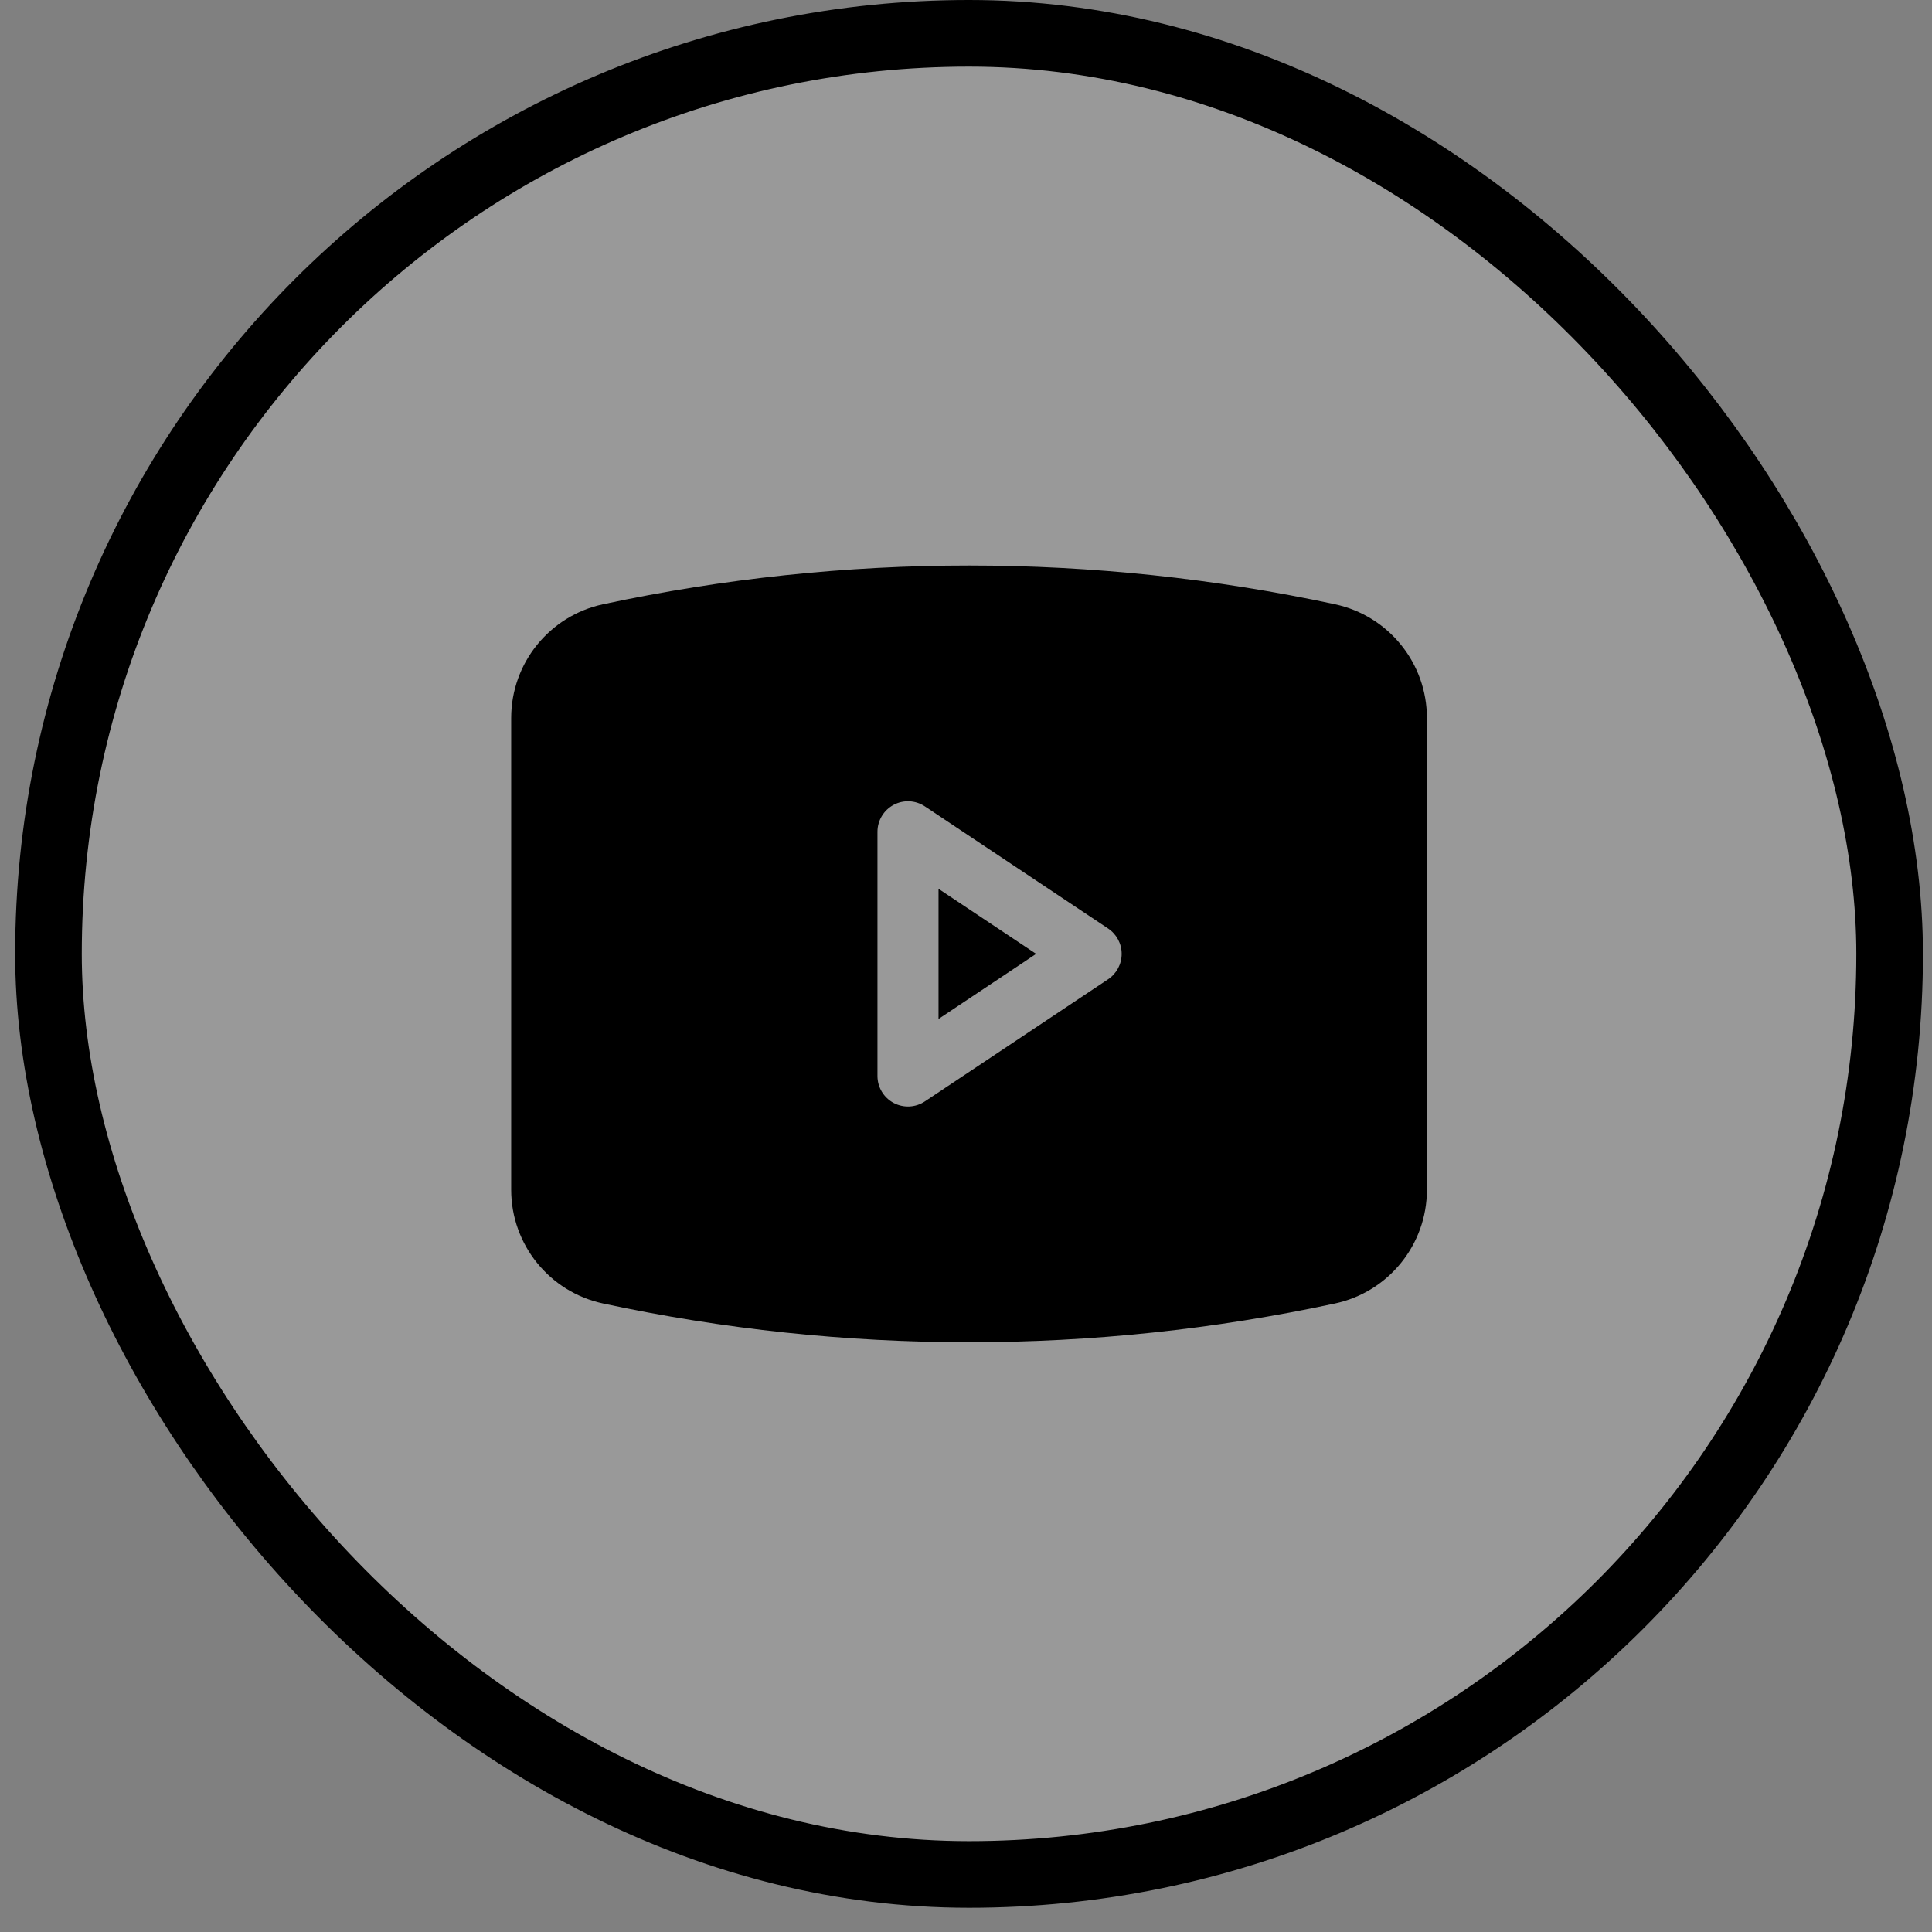 <svg width="58" height="58" viewBox="0 0 58 58" fill="none" xmlns="http://www.w3.org/2000/svg">
<rect x="0" y="0" width="58" height="58" fill="#808080" stroke="none"/>
<rect x="1.455" y="1" width="55.273" height="55.273" rx="27.636" fill="white" fill-opacity="0.2" stroke="black" stroke-width="2"/>
<path d="M31.105 28.636L28.175 30.59V26.683L31.105 28.636Z" fill="black"/>
<path fill-rule="evenodd" clip-rule="evenodd" d="M18.106 18.14C25.347 16.589 32.835 16.589 40.076 18.14C41.686 18.485 42.837 19.908 42.837 21.555V35.718C42.837 37.364 41.686 38.787 40.076 39.132C32.835 40.684 25.347 40.684 18.106 39.132C16.496 38.787 15.346 37.364 15.346 35.718V21.555C15.346 19.908 16.496 18.485 18.106 18.14ZM27.767 24.209C27.485 24.021 27.124 24.003 26.826 24.163C26.528 24.323 26.342 24.633 26.342 24.971V32.302C26.342 32.64 26.528 32.95 26.826 33.11C27.124 33.269 27.485 33.252 27.767 33.064L33.265 29.399C33.52 29.229 33.673 28.943 33.673 28.636C33.673 28.33 33.52 28.044 33.265 27.874L27.767 24.209Z" fill="black"/>
</svg>
